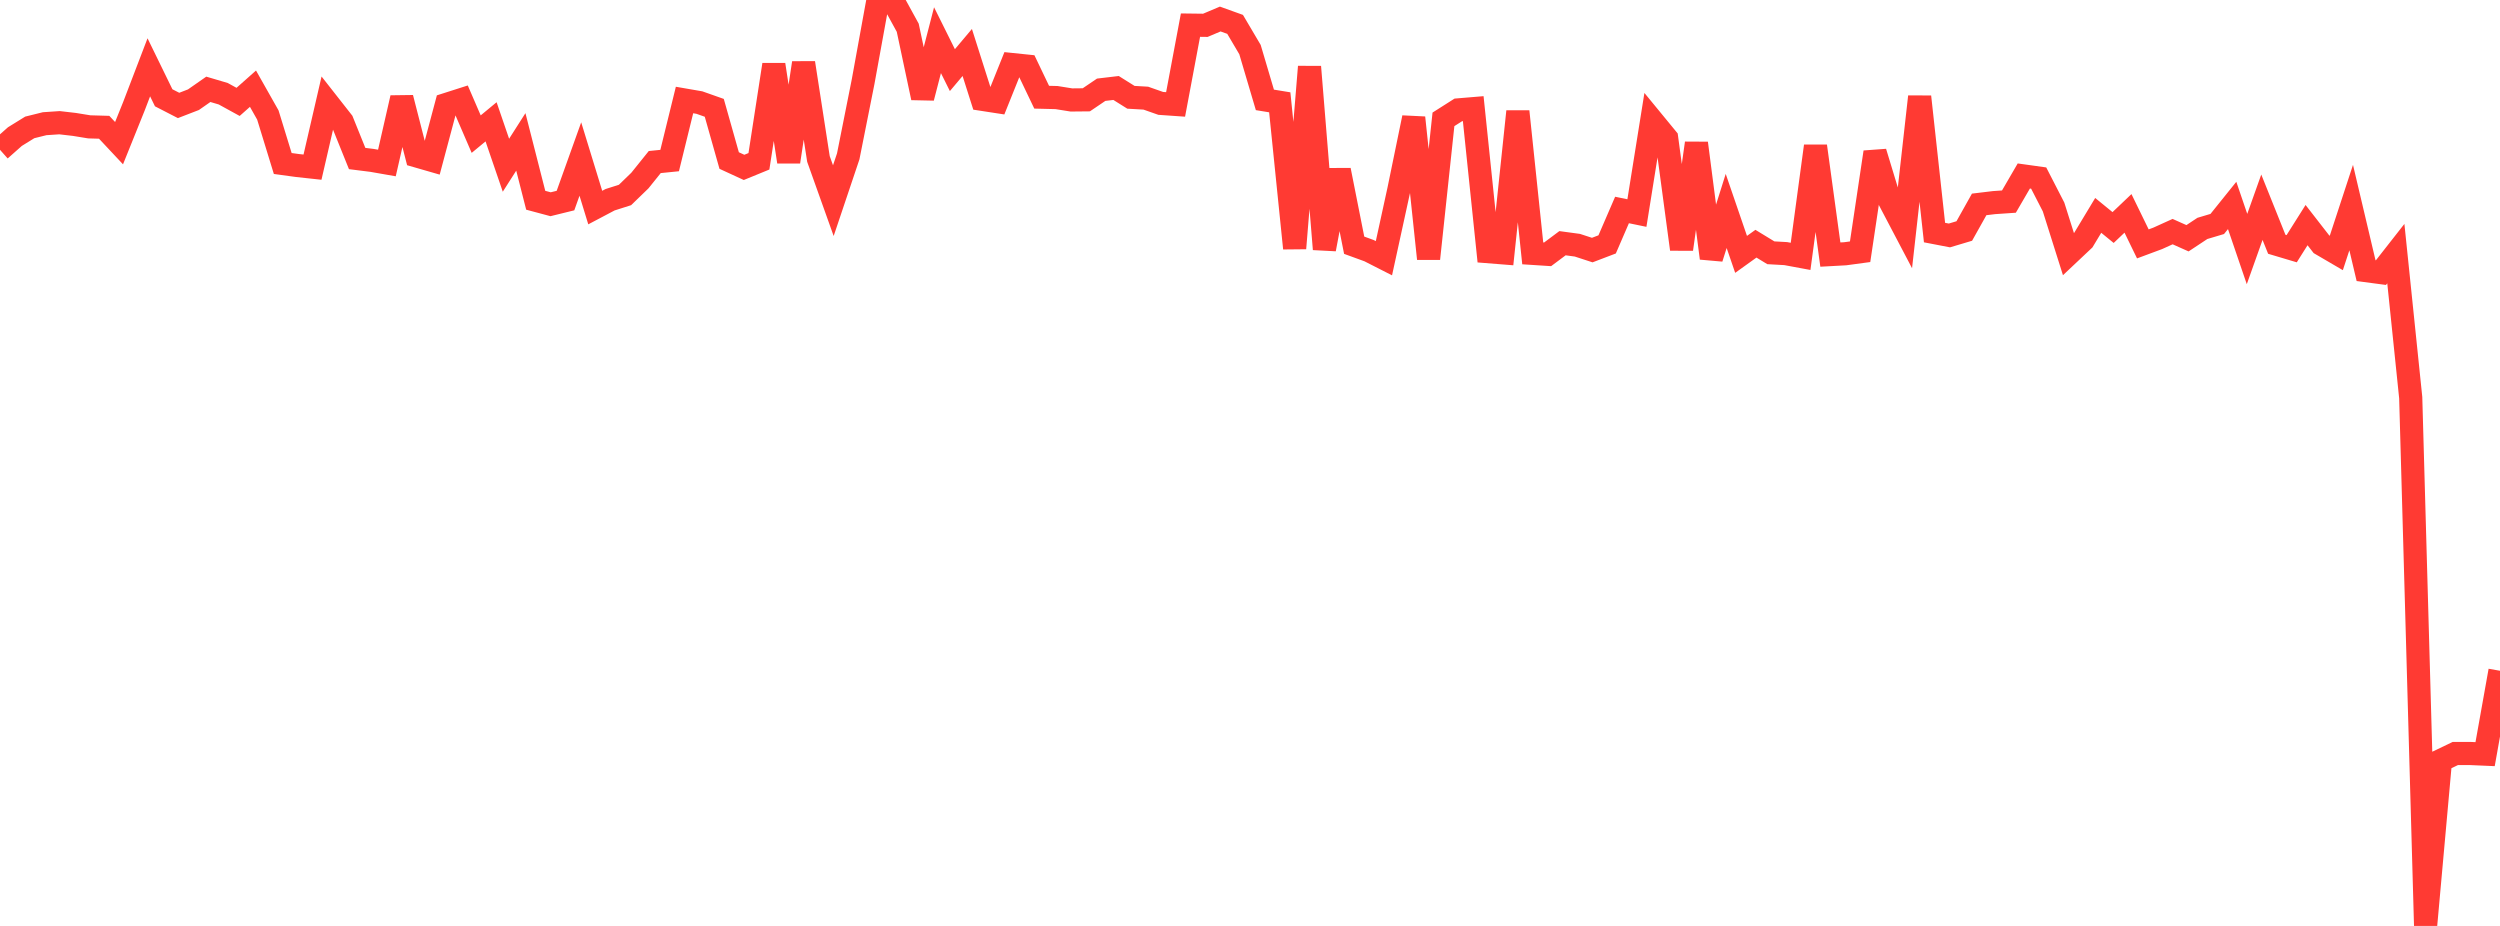 <?xml version="1.0" standalone="no"?>
<!DOCTYPE svg PUBLIC "-//W3C//DTD SVG 1.1//EN" "http://www.w3.org/Graphics/SVG/1.1/DTD/svg11.dtd">

<svg width="135" height="50" viewBox="0 0 135 50" preserveAspectRatio="none" 
  xmlns="http://www.w3.org/2000/svg"
  xmlns:xlink="http://www.w3.org/1999/xlink">


<polyline points="0.0, 8.089 0.804, 7.376 1.607, 6.88 2.411, 6.68 3.214, 6.626 4.018, 6.719 4.821, 6.85 5.625, 6.873 6.429, 7.731 7.232, 5.737 8.036, 3.635 8.839, 5.28 9.643, 5.694 10.446, 5.384 11.25, 4.823 12.054, 5.061 12.857, 5.502 13.661, 4.789 14.464, 6.21 15.268, 8.829 16.071, 8.939 16.875, 9.026 17.679, 5.544 18.482, 6.567 19.286, 8.56 20.089, 8.661 20.893, 8.802 21.696, 5.285 22.5, 8.42 23.304, 8.652 24.107, 5.64 24.911, 5.383 25.714, 7.243 26.518, 6.578 27.321, 8.923 28.125, 7.663 28.929, 10.814 29.732, 11.029 30.536, 10.831 31.339, 8.588 32.143, 11.209 32.946, 10.785 33.75, 10.529 34.554, 9.75 35.357, 8.751 36.161, 8.67 36.964, 5.4 37.768, 5.539 38.571, 5.823 39.375, 8.669 40.179, 9.039 40.982, 8.71 41.786, 3.494 42.589, 8.737 43.393, 3.397 44.196, 8.584 45.0, 10.836 45.804, 8.444 46.607, 4.415 47.411, 0.0 48.214, 0.03 49.018, 1.499 49.821, 5.279 50.625, 2.17 51.429, 3.787 52.232, 2.834 53.036, 5.363 53.839, 5.487 54.643, 3.485 55.446, 3.568 56.25, 5.249 57.054, 5.269 57.857, 5.398 58.661, 5.39 59.464, 4.846 60.268, 4.751 61.071, 5.254 61.875, 5.3 62.679, 5.583 63.482, 5.639 64.286, 1.357 65.089, 1.367 65.893, 1.027 66.696, 1.316 67.5, 2.679 68.304, 5.394 69.107, 5.525 69.911, 13.408 70.714, 3.606 71.518, 13.455 72.321, 9.188 73.125, 13.242 73.929, 13.535 74.732, 13.944 75.536, 10.258 76.339, 6.354 77.143, 13.97 77.946, 6.445 78.75, 5.934 79.554, 5.867 80.357, 13.59 81.161, 13.654 81.964, 6.021 82.768, 13.682 83.571, 13.734 84.375, 13.133 85.179, 13.242 85.982, 13.504 86.786, 13.197 87.589, 11.339 88.393, 11.505 89.196, 6.488 90.0, 7.467 90.804, 13.457 91.607, 7.731 92.411, 13.94 93.214, 11.391 94.018, 13.736 94.821, 13.16 95.625, 13.65 96.429, 13.695 97.232, 13.844 98.036, 7.888 98.839, 13.747 99.643, 13.703 100.446, 13.594 101.25, 8.217 102.054, 10.863 102.857, 12.391 103.661, 5.222 104.464, 12.559 105.268, 12.714 106.071, 12.474 106.875, 11.038 107.679, 10.941 108.482, 10.886 109.286, 9.503 110.089, 9.615 110.893, 11.179 111.696, 13.723 112.5, 12.965 113.304, 11.631 114.107, 12.287 114.911, 11.522 115.714, 13.17 116.518, 12.871 117.321, 12.507 118.125, 12.866 118.929, 12.334 119.732, 12.094 120.536, 11.094 121.339, 13.448 122.143, 11.19 122.946, 13.191 123.75, 13.431 124.554, 12.156 125.357, 13.189 126.161, 13.659 126.964, 11.209 127.768, 14.614 128.571, 14.721 129.375, 13.695 130.179, 21.474 130.982, 50.0 131.786, 41.074 132.589, 40.688 133.393, 40.689 134.196, 40.724 135.0, 36.222" fill="none" stroke="#ff3a33" stroke-width="1.25"/>

</svg>